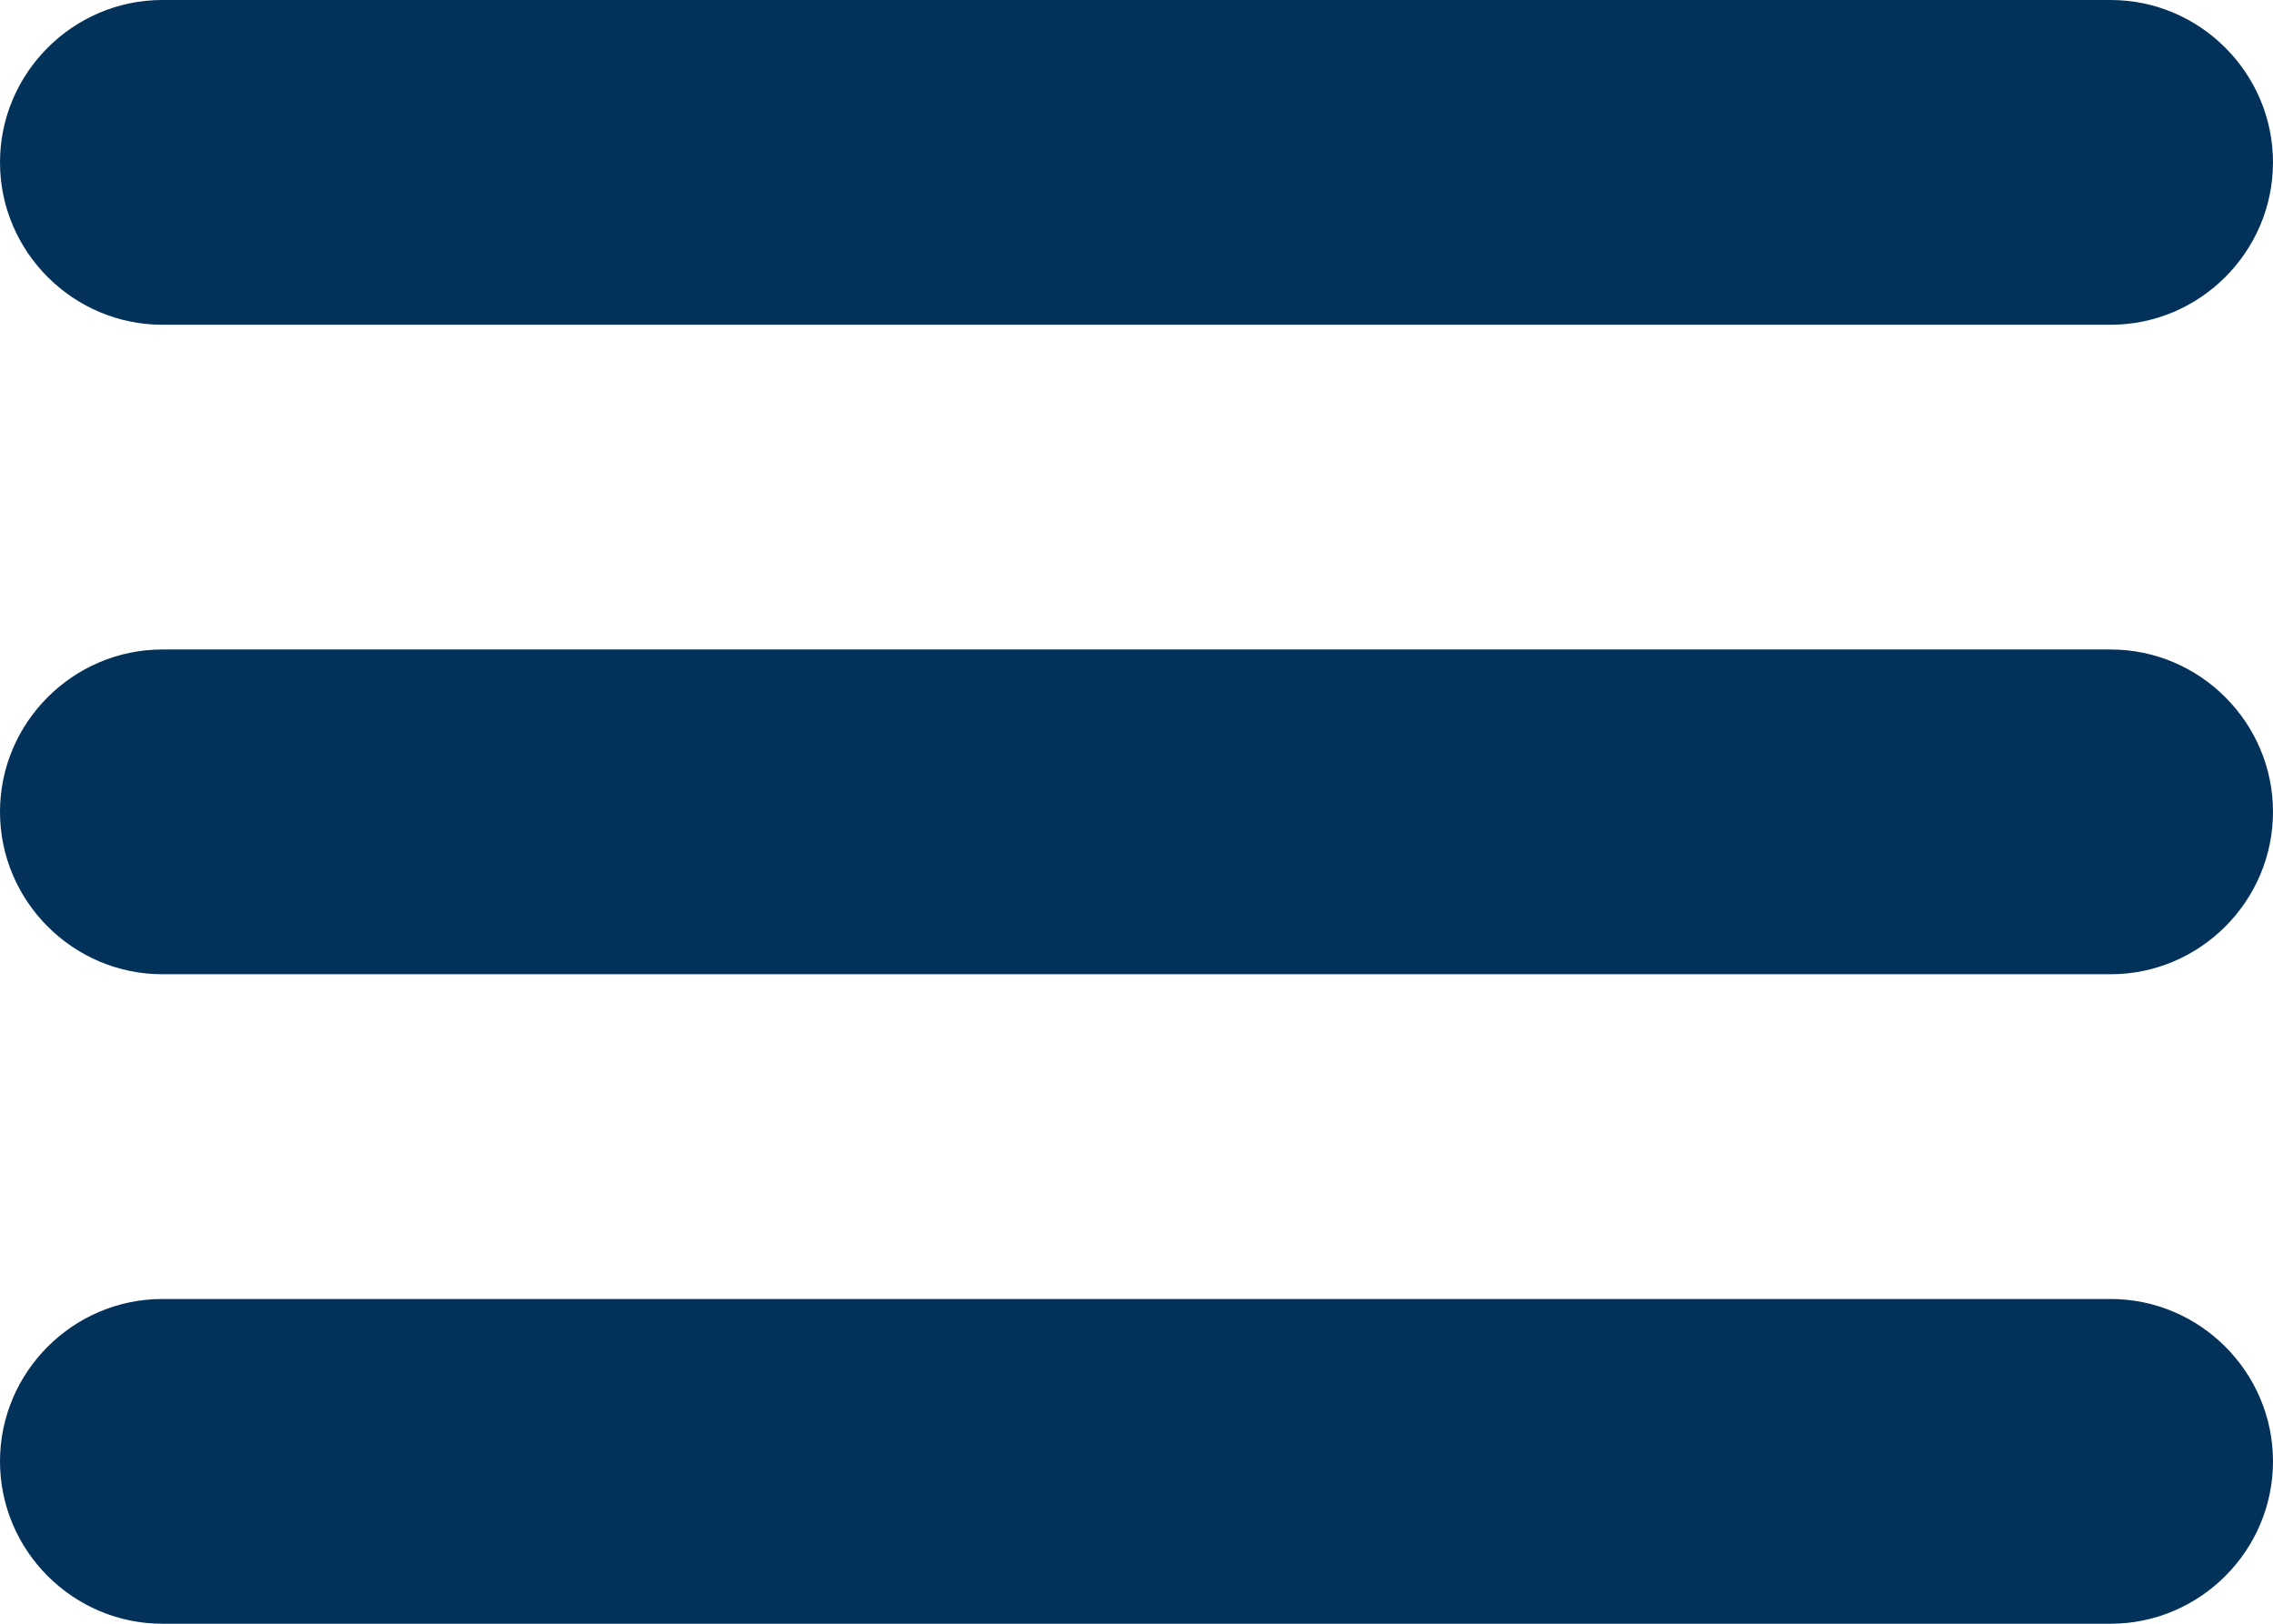 <svg xmlns="http://www.w3.org/2000/svg" viewBox="0 0 28 20"><path d="M2 4h24c1.1 0 2-.9 2-2s-.9-2-2-2H2C.9 0 0 .9 0 2s.9 2 2 2zm24 4H2c-1.1 0-2 .9-2 2s.9 2 2 2h24c1.1 0 2-.9 2-2s-.9-2-2-2zm0 8H2c-1.1 0-2 .9-2 2s.9 2 2 2h24c1.1 0 2-.9 2-2s-.9-2-2-2z" fill="#02325a"/></svg>